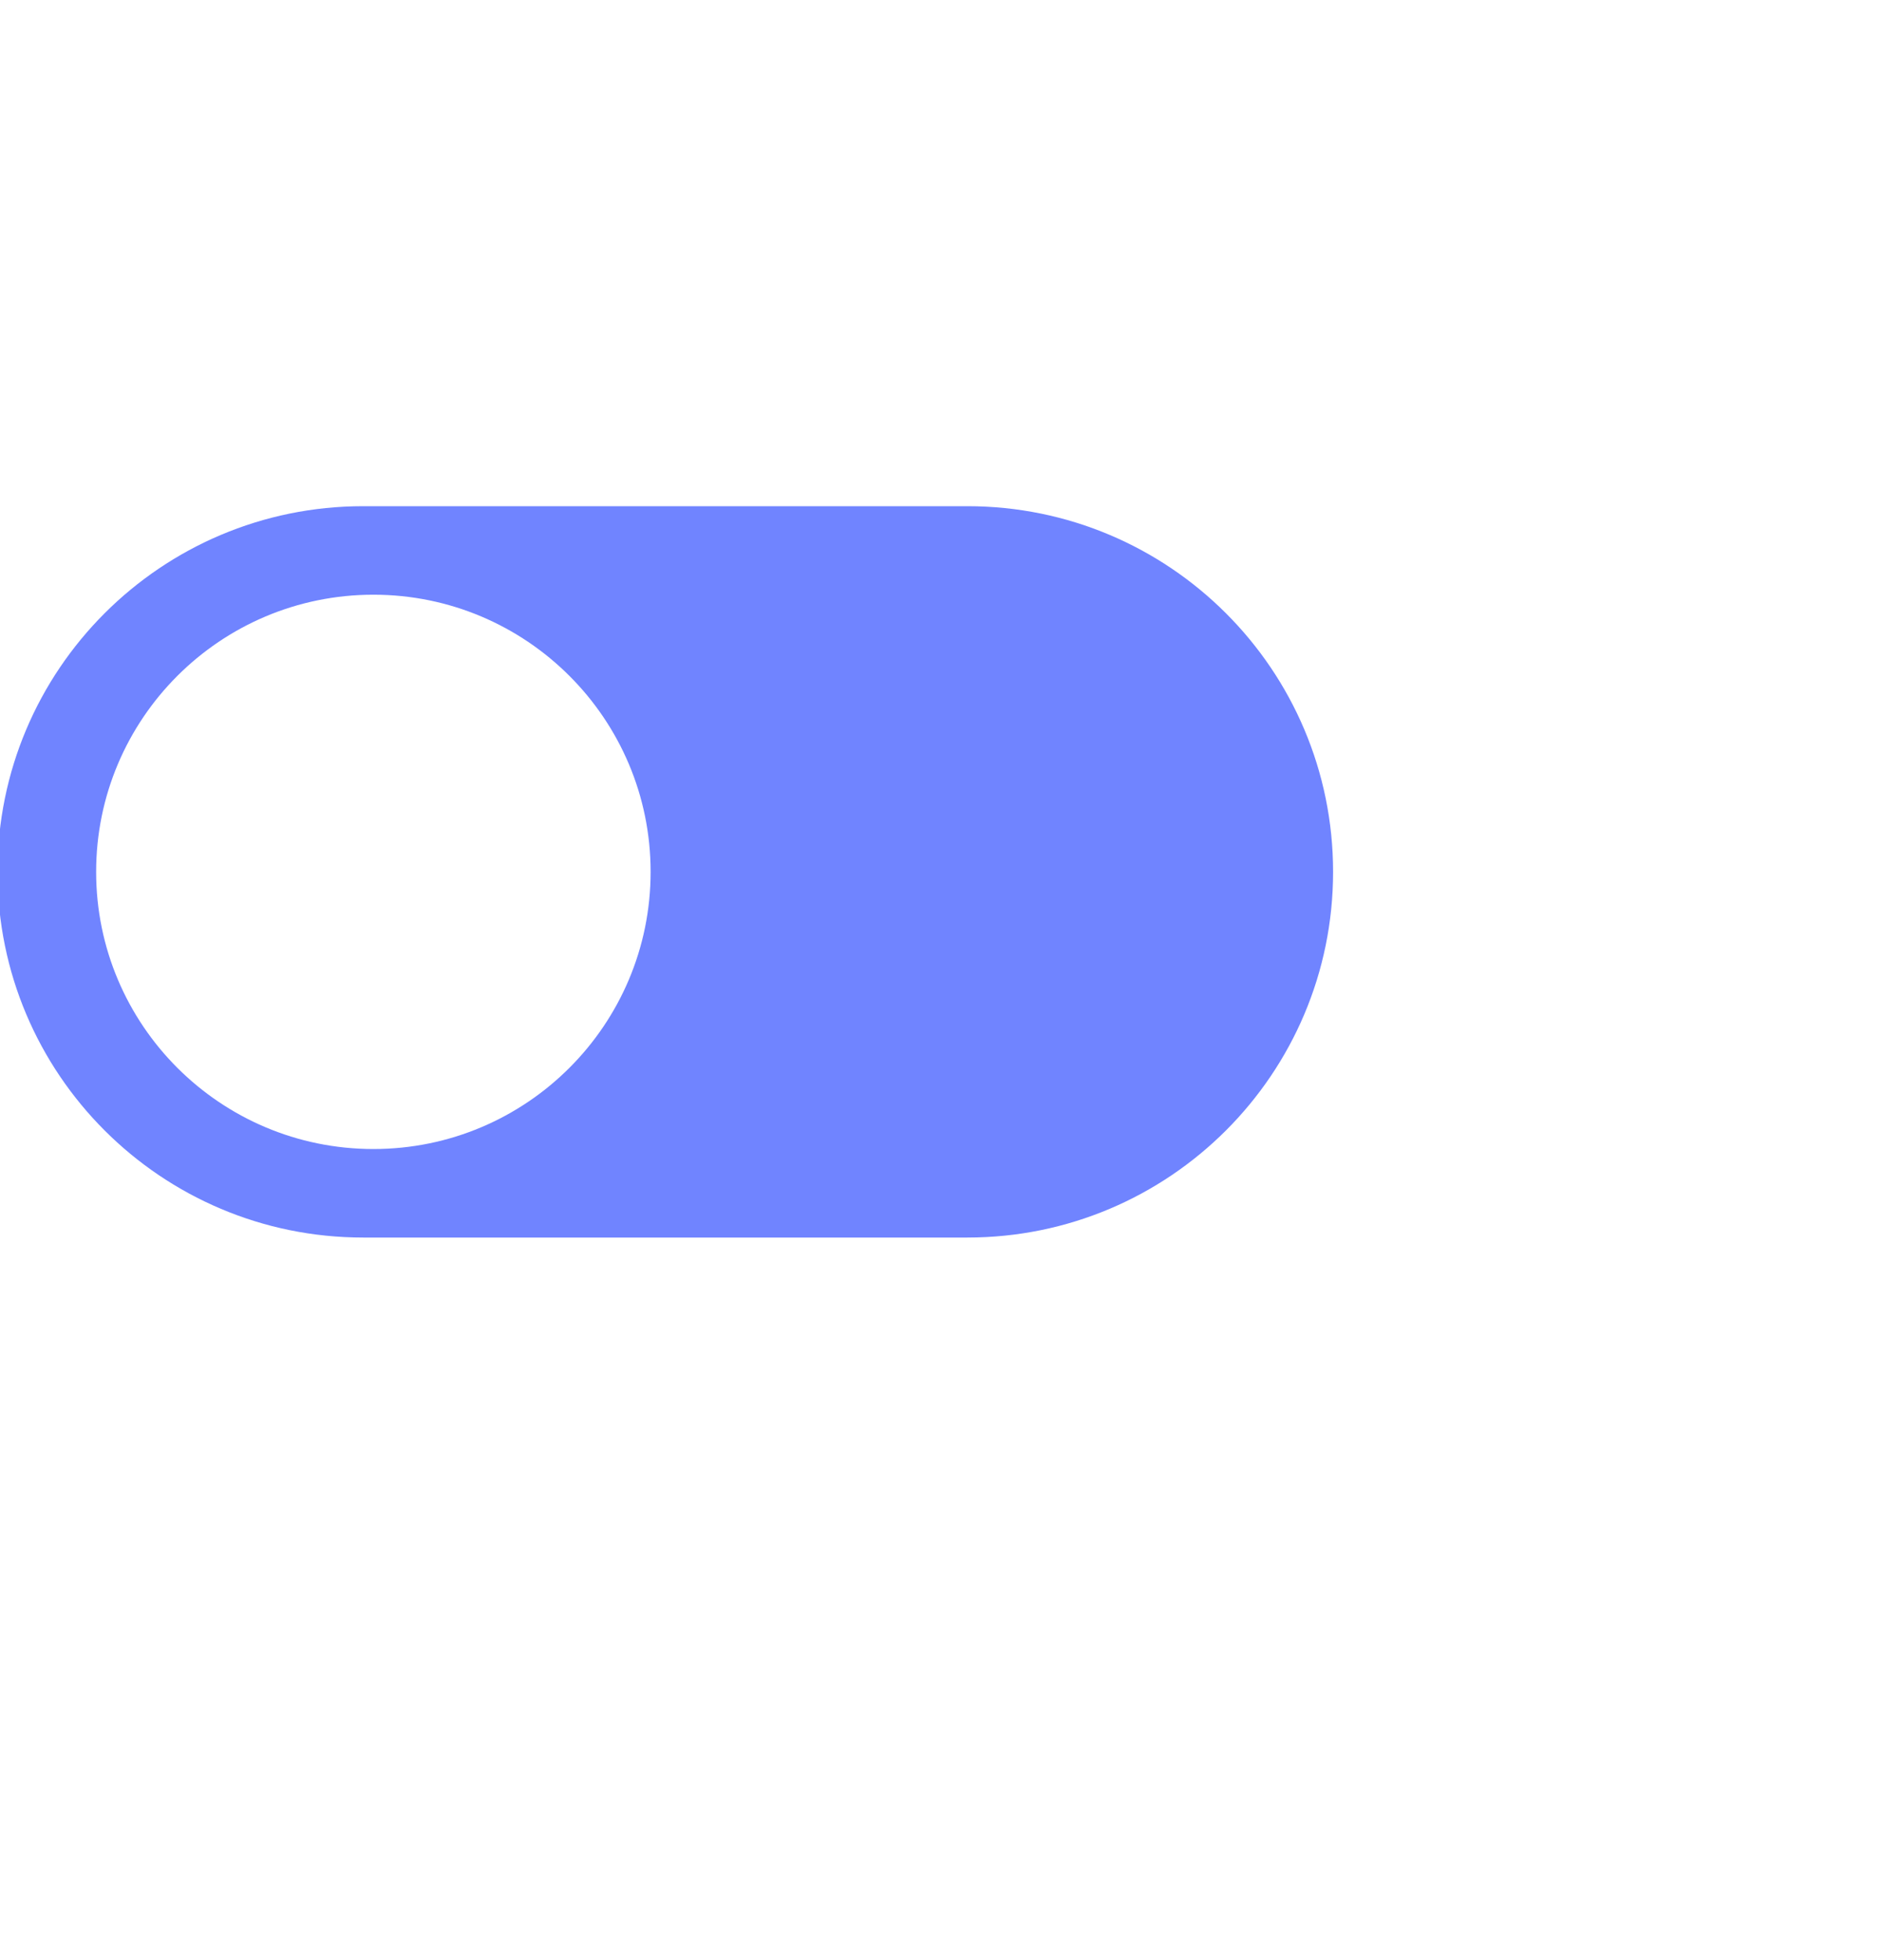 <svg width="24" height="25" viewBox="0 0 24 25" fill="none" xmlns="http://www.w3.org/2000/svg">
<g clip-path="url(#clip0_7604_11724)">
<path fill-rule="evenodd" clip-rule="evenodd" d="M12.336 6.456C14.912 6.456 17 8.544 17 11.12C17 13.696 14.912 15.784 12.336 15.784H4.632C2.056 15.784 -0.032 13.696 -0.032 11.12C-0.032 8.544 2.056 6.456 4.632 6.456H12.336ZM4.762 14.655C2.809 14.655 1.226 13.072 1.226 11.12C1.226 9.168 2.809 7.585 4.762 7.585C6.714 7.585 8.297 9.168 8.297 11.12C8.297 13.072 6.714 14.655 4.762 14.655Z" fill="#7084FF"/>
</g>
<defs>
<clipPath id="clip0_7604_11724">
<rect width="24" height="24" fill="white" transform="translate(0 0.5)"/>
</clipPath>
</defs>
</svg>
